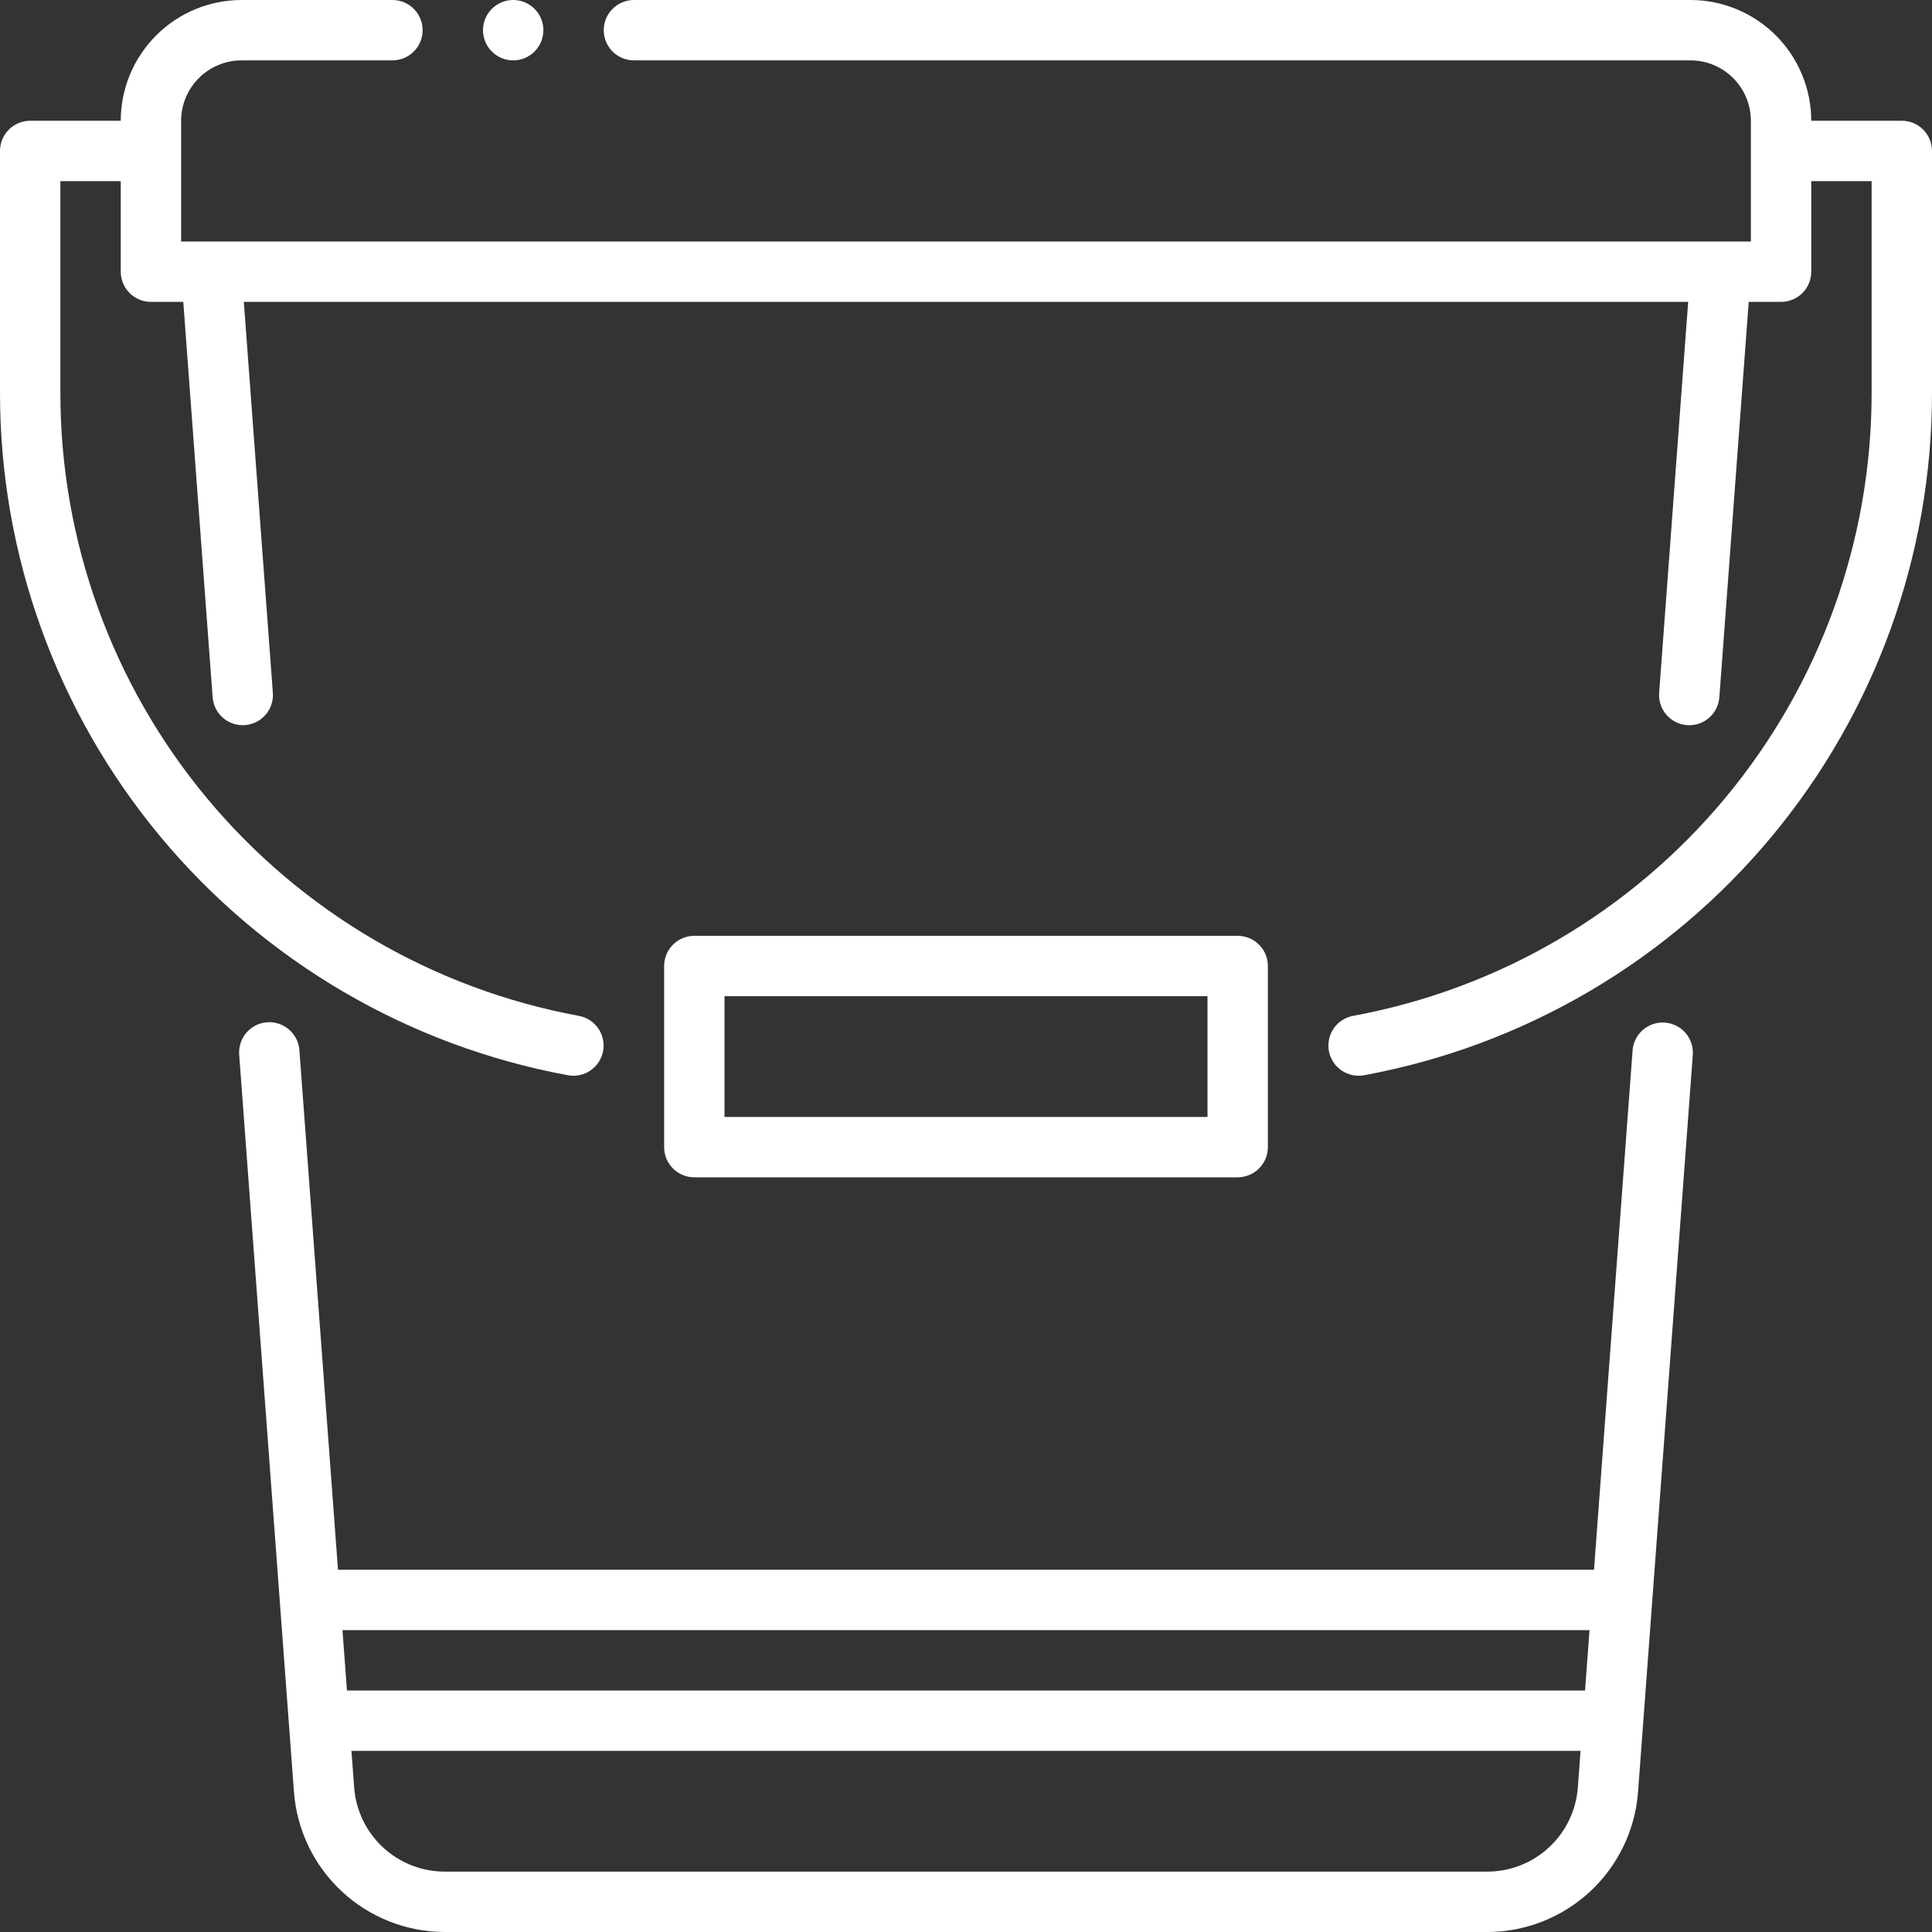 <?xml version="1.0" encoding="UTF-8"?> <svg xmlns="http://www.w3.org/2000/svg" width="512" height="512" viewBox="0 0 512 512" fill="none"><rect x="0" y="0" width="512" height="512" fill="#333333" stroke="none"/> <g clip-path="url(#clip0_24_132)"> <path d="M441.223 271C440.175 270.922 439.123 271.051 438.125 271.38C437.127 271.709 436.204 272.232 435.408 272.917C434.612 273.603 433.959 274.439 433.486 275.377C433.013 276.315 432.73 277.337 432.652 278.385L422.428 416H89.572L79.348 278.387C79.281 277.331 79.006 276.299 78.537 275.35C78.069 274.401 77.417 273.555 76.619 272.86C75.822 272.165 74.894 271.635 73.89 271.301C72.886 270.967 71.826 270.835 70.771 270.914C69.716 270.992 68.687 271.279 67.743 271.758C66.8 272.237 65.961 272.898 65.274 273.703C64.588 274.509 64.069 275.442 63.746 276.45C63.423 277.457 63.303 278.519 63.393 279.573L77.9 474.847C78.65 484.926 83.176 494.351 90.573 501.239C97.97 508.126 107.693 511.969 117.8 512H394.2C404.303 511.971 414.024 508.132 421.42 501.25C428.817 494.367 433.345 484.948 434.1 474.873L448.609 279.573C448.687 278.525 448.558 277.472 448.229 276.474C447.9 275.476 447.378 274.552 446.692 273.756C446.006 272.96 445.17 272.307 444.232 271.834C443.293 271.361 442.271 271.078 441.223 271ZM418.141 473.71C417.69 479.757 414.975 485.412 410.536 489.544C406.098 493.676 400.264 495.982 394.2 496H117.8C111.732 495.981 105.895 493.672 101.456 489.535C97.017 485.398 94.303 479.738 93.857 473.687L93.138 464H418.862L418.141 473.71ZM420.051 448H91.949L90.76 432H421.24L420.051 448Z" fill="white"></path> <path d="M504 32H480C479.991 23.516 476.616 15.382 470.617 9.383C464.618 3.384 456.484 0.01 448 0L168 0C165.878 0 163.843 0.843 162.343 2.343C160.843 3.843 160 5.878 160 8C160 10.122 160.843 12.157 162.343 13.657C163.843 15.157 165.878 16 168 16H448C452.242 16.005 456.309 17.692 459.308 20.692C462.308 23.691 463.995 27.758 464 32V64H48V32C48.005 27.758 49.692 23.691 52.692 20.692C55.691 17.692 59.758 16.005 64 16H104C106.122 16 108.157 15.157 109.657 13.657C111.157 12.157 112 10.122 112 8C112 5.878 111.157 3.843 109.657 2.343C108.157 0.843 106.122 0 104 0L64 0C55.516 0.01 47.382 3.384 41.383 9.383C35.384 15.382 32.01 23.516 32 32H8C5.878 32 3.844 32.843 2.343 34.343C0.843 35.843 6.01172e-05 37.878 6.01172e-05 40V104C-0.035 147.01 15.011 188.671 42.519 221.734C70.028 254.797 108.257 277.169 150.556 284.958C152.638 285.329 154.782 284.861 156.52 283.656C158.258 282.451 159.448 280.606 159.83 278.526C160.211 276.446 159.754 274.3 158.557 272.556C157.361 270.812 155.522 269.613 153.444 269.221C114.826 262.107 79.925 241.679 54.812 211.492C29.7 181.304 15.966 143.267 16 104V48H32V72C32 74.122 32.843 76.157 34.343 77.657C35.843 79.157 37.878 80 40 80H48.572L56.344 184.659C56.467 186.737 57.395 188.685 58.931 190.089C60.467 191.494 62.489 192.245 64.57 192.182C66.65 192.12 68.624 191.249 70.073 189.755C71.522 188.261 72.332 186.261 72.33 184.18C72.33 183.98 72.322 183.78 72.309 183.588L64.617 80H447.384L439.691 183.6C439.534 185.716 440.224 187.807 441.609 189.415C442.994 191.022 444.961 192.013 447.077 192.17C447.277 192.185 447.477 192.192 447.677 192.192C449.695 192.19 451.637 191.425 453.115 190.051C454.593 188.678 455.497 186.796 455.646 184.784L463.428 80H472C474.122 80 476.157 79.157 477.657 77.657C479.157 76.157 480 74.122 480 72V48H496V104C496.034 143.267 482.3 181.304 457.188 211.492C432.075 241.679 397.174 262.107 358.556 269.221C356.478 269.613 354.639 270.812 353.443 272.556C352.246 274.3 351.789 276.446 352.17 278.526C352.552 280.606 353.742 282.451 355.48 283.656C357.218 284.861 359.362 285.329 361.444 284.958C403.743 277.169 441.973 254.797 469.481 221.734C496.989 188.671 512.035 147.01 512 104V40C512 37.878 511.157 35.843 509.657 34.343C508.157 32.843 506.122 32 504 32V32Z" fill="white"></path> <path d="M328 312C330.122 312 332.157 311.157 333.657 309.657C335.157 308.157 336 306.122 336 304V256C336 253.878 335.157 251.843 333.657 250.343C332.157 248.843 330.122 248 328 248H184C181.878 248 179.843 248.843 178.343 250.343C176.843 251.843 176 253.878 176 256V304C176 306.122 176.843 308.157 178.343 309.657C179.843 311.157 181.878 312 184 312H328ZM192 264H320V296H192V264Z" fill="white"></path> <path d="M136 16C140.418 16 144 12.418 144 8C144 3.582 140.418 0 136 0C131.582 0 128 3.582 128 8C128 12.418 131.582 16 136 16Z" fill="white"></path> </g> <defs> <clipPath id="clip0_24_132"> <rect width="512" height="512" fill="white"></rect> </clipPath> </defs> </svg> 